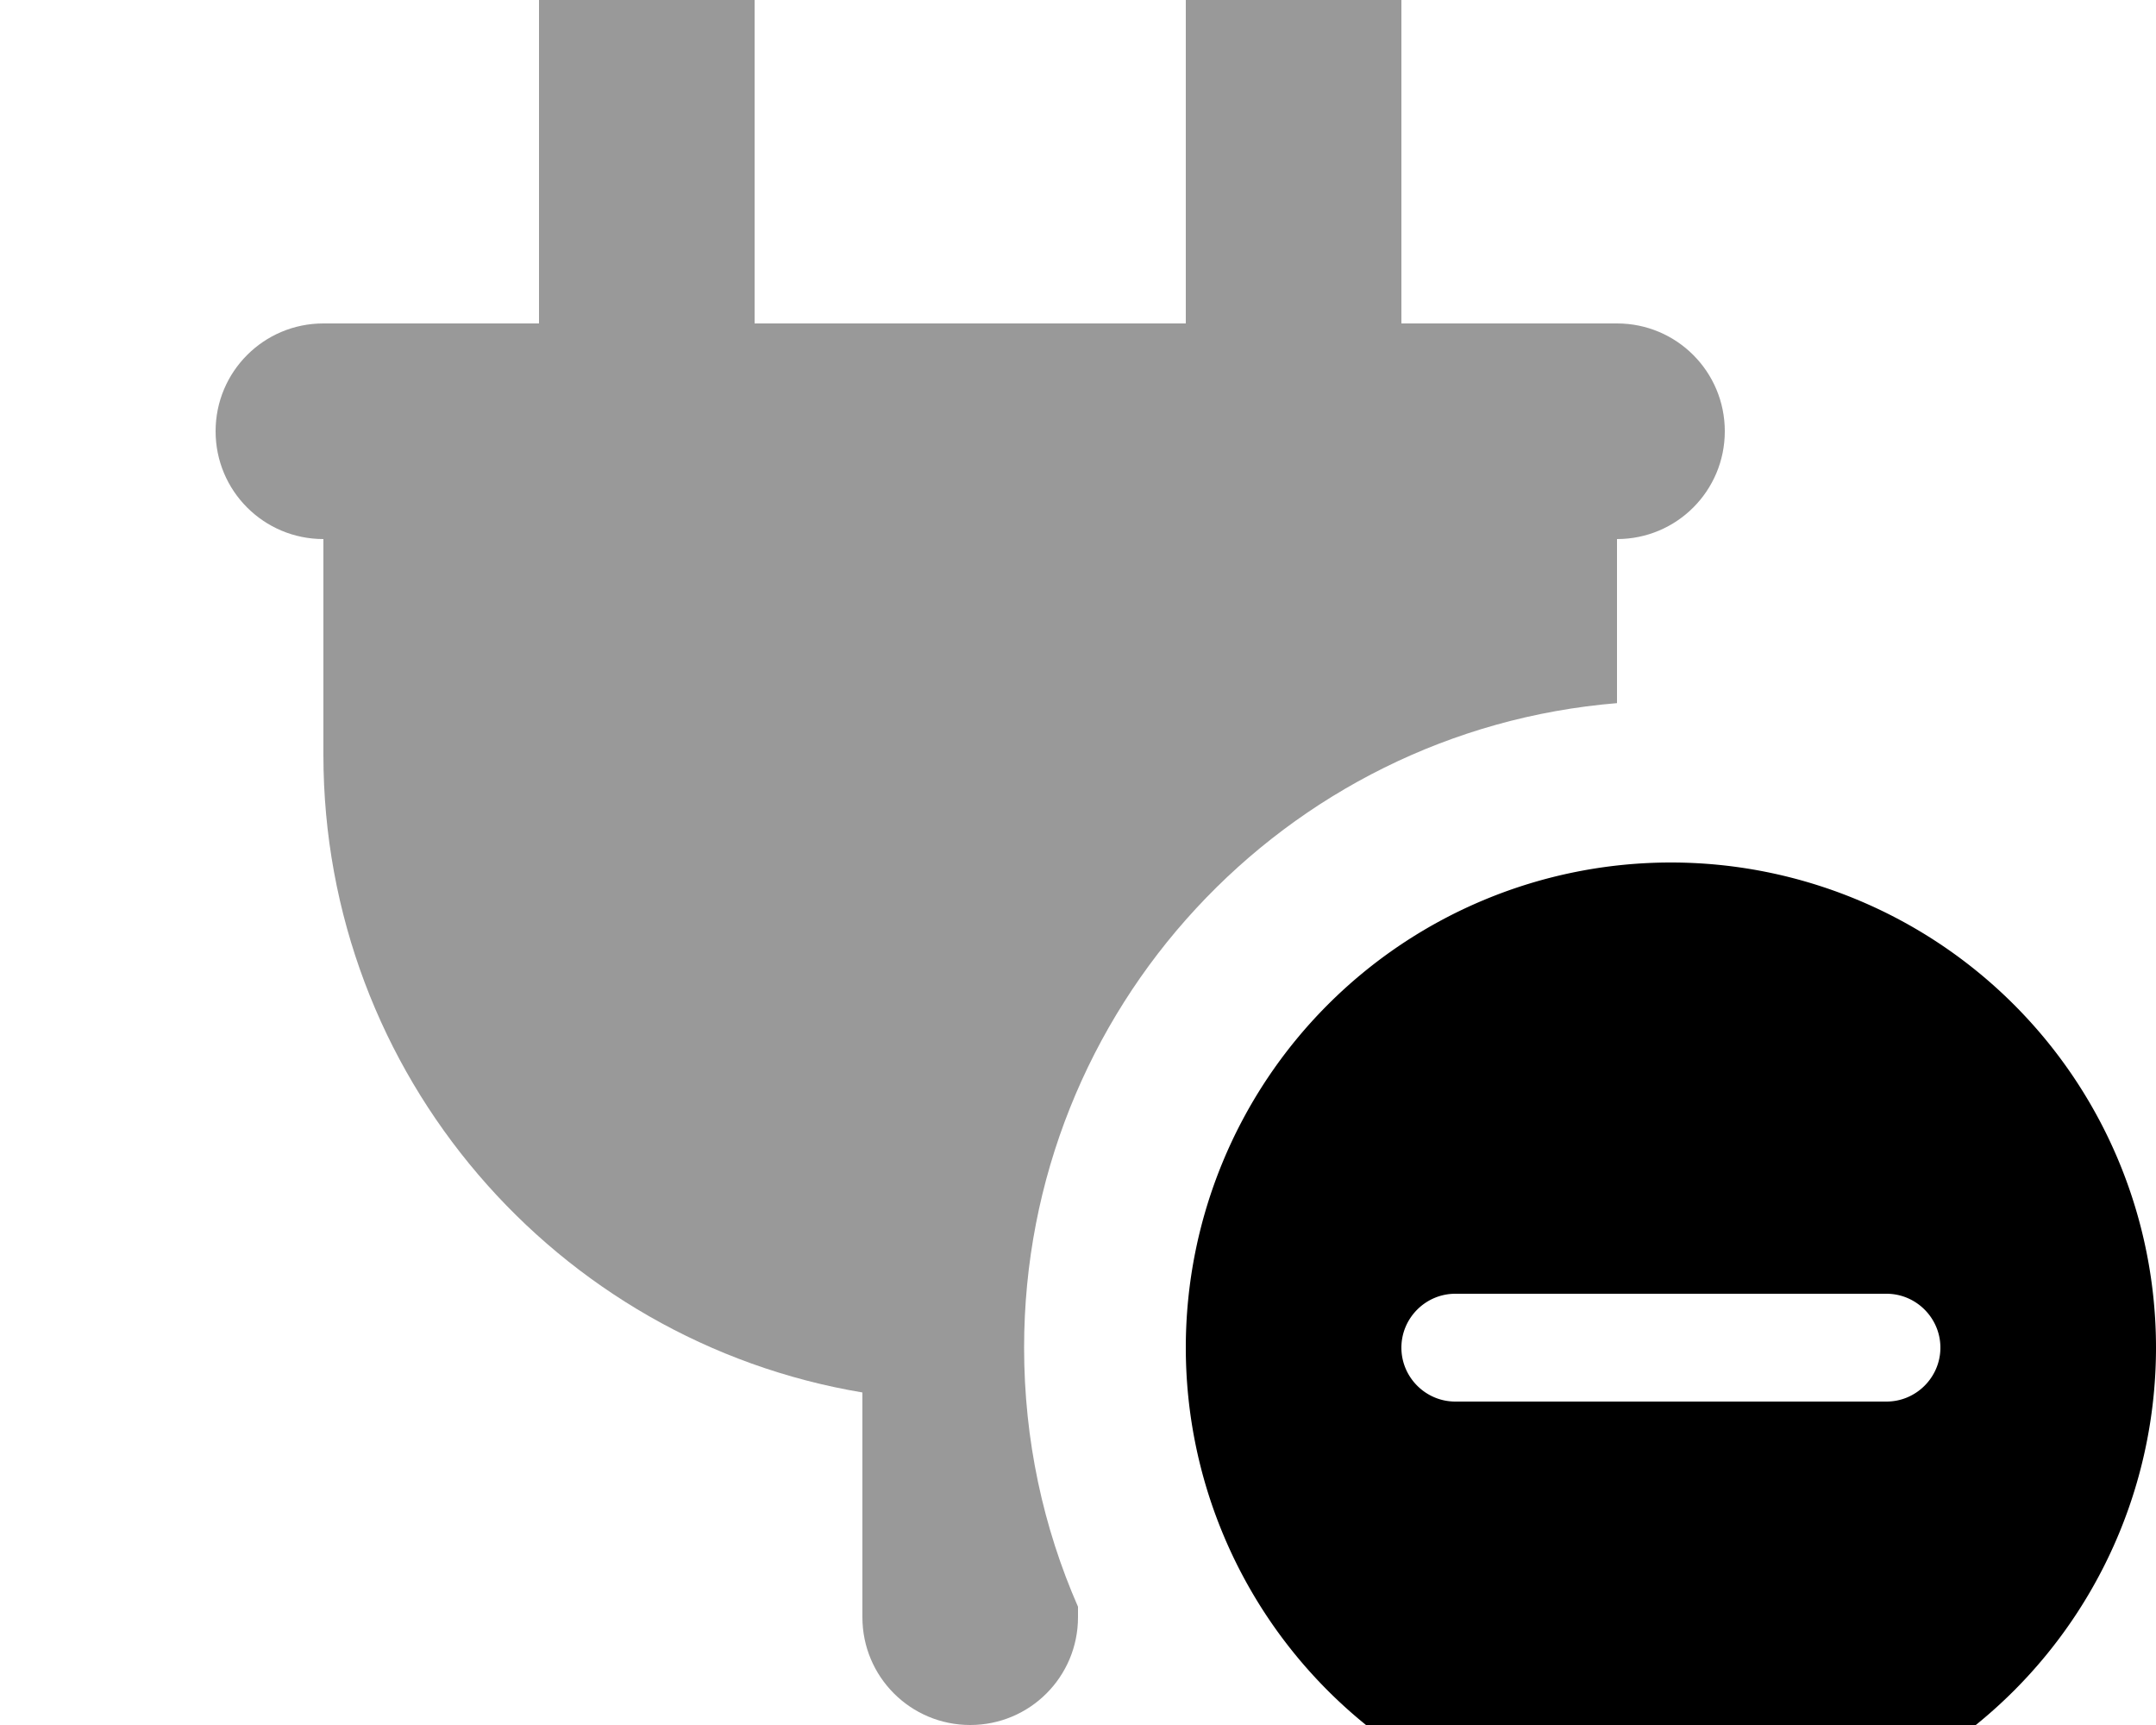 <svg xmlns="http://www.w3.org/2000/svg" viewBox="0 0 640 512"><!--! Font Awesome Pro 7.0.0 by @fontawesome - https://fontawesome.com License - https://fontawesome.com/license (Commercial License) Copyright 2025 Fonticons, Inc. --><path opacity=".4" fill="currentColor" d="M64 128c0 17.7 14.3 32 32 32l0 64c0 95.1 69.2 174.1 160 189.3l0 66.7c0 17.7 14.3 32 32 32s32-14.3 32-32l0-3.1c-10.3-23.5-16-49.5-16-76.9 0-100.6 77.4-183.2 176-191.3l0-48.7c17.7 0 32-14.3 32-32s-14.3-32-32-32l-64 0 0-96c0-17.7-14.3-32-32-32S352-17.7 352 0l0 96-128 0 0-96c0-17.7-14.3-32-32-32S160-17.7 160 0l0 96-64 0c-17.7 0-32 14.3-32 32z"/><path fill="currentColor" d="M496 544a144 144 0 1 0 0-288 144 144 0 1 0 0 288zm64-128l-128 0c-8.8 0-16-7.2-16-16s7.2-16 16-16l128 0c8.8 0 16 7.2 16 16s-7.2 16-16 16z"/></svg>